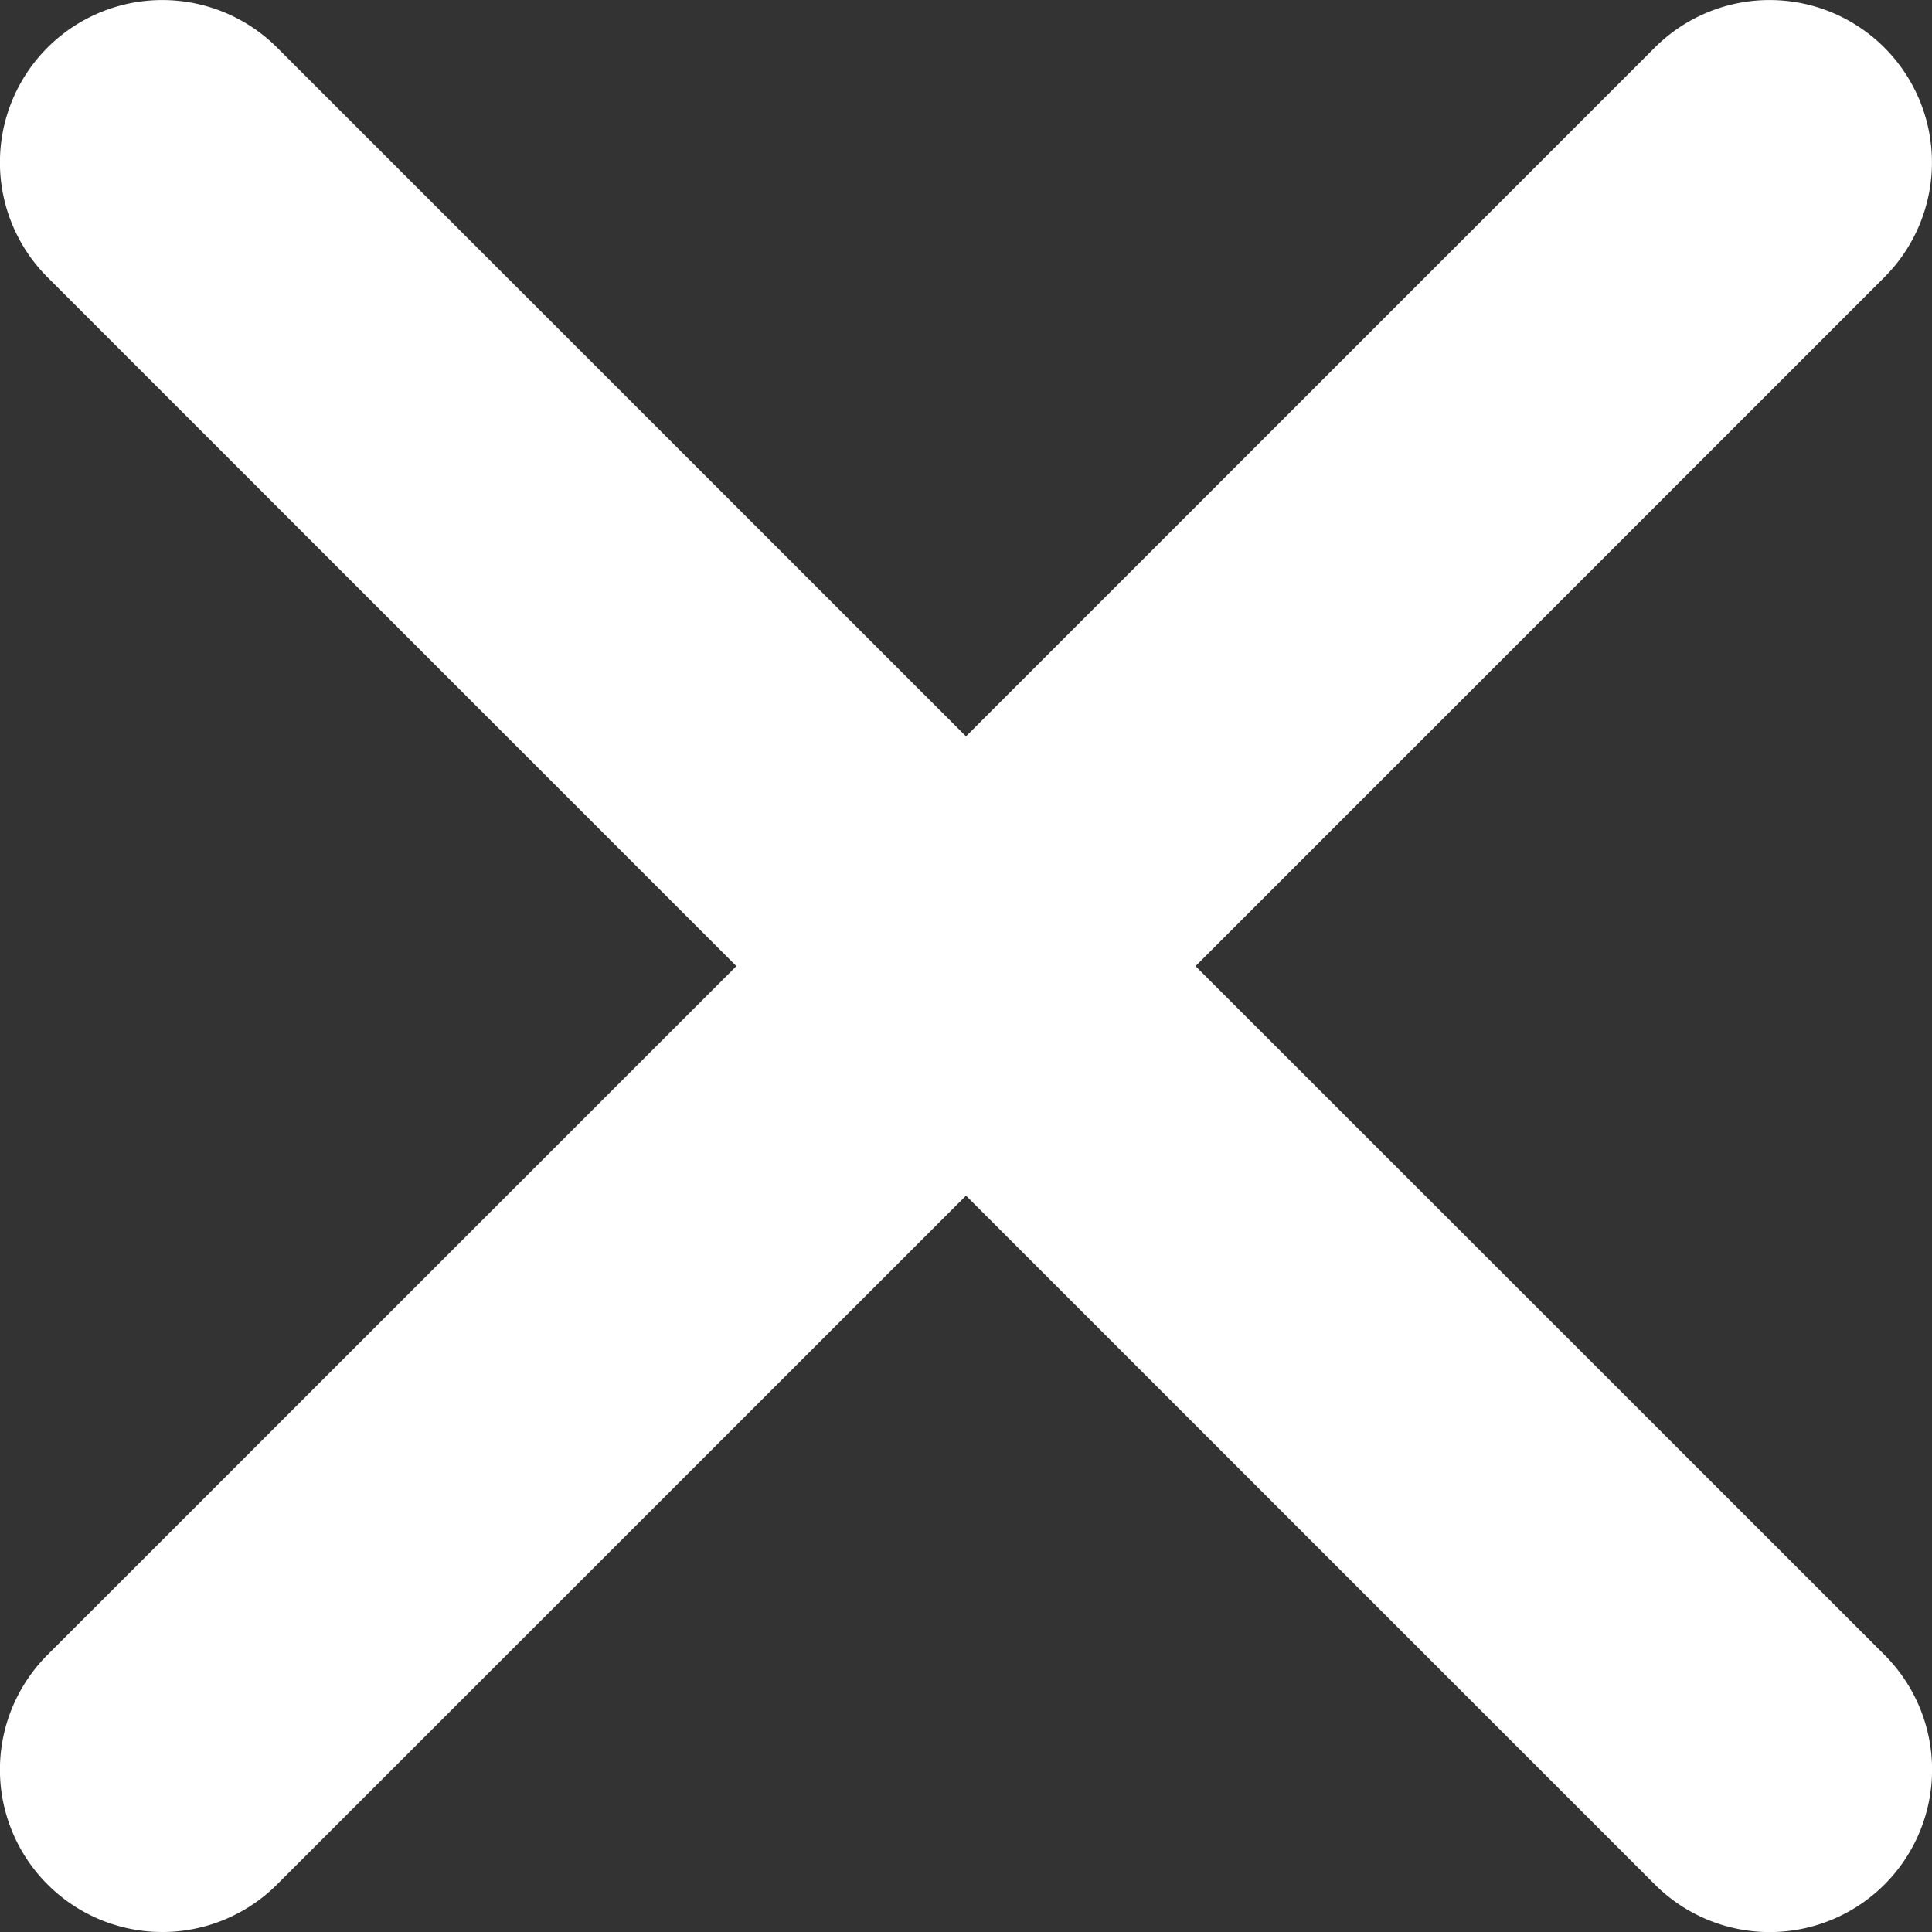 <svg id="Group_50" data-name="Group 50" xmlns="http://www.w3.org/2000/svg" xmlns:xlink="http://www.w3.org/1999/xlink" width="16.6" height="16.6" viewBox="0 0 16.6 16.6">
  <rect x="0" y="0" width="16.6" height="16.6" fill="#333333" stroke="none"/>
  <defs>
    <clipPath id="clip-path">
      <rect id="Rectangle_60" data-name="Rectangle 60" width="16.6" height="16.6" fill="none"/>
    </clipPath>
  </defs>
  <g id="Group_49" data-name="Group 49" clip-path="url(#clip-path)">
    <path id="Path_545" data-name="Path 545" d="M.408,16.19a1.394,1.394,0,0,0,1.973,0L8.3,10.272l5.919,5.919a1.395,1.395,0,1,0,1.973-1.973L10.272,8.3l5.919-5.919A1.395,1.395,0,0,0,14.218.408L8.3,6.326,2.381.408A1.395,1.395,0,0,0,.408,2.381L6.327,8.3.408,14.218A1.394,1.394,0,0,0,.408,16.19Z" transform="translate(0 0.001)" fill="#fff"/>
  </g>
</svg>
